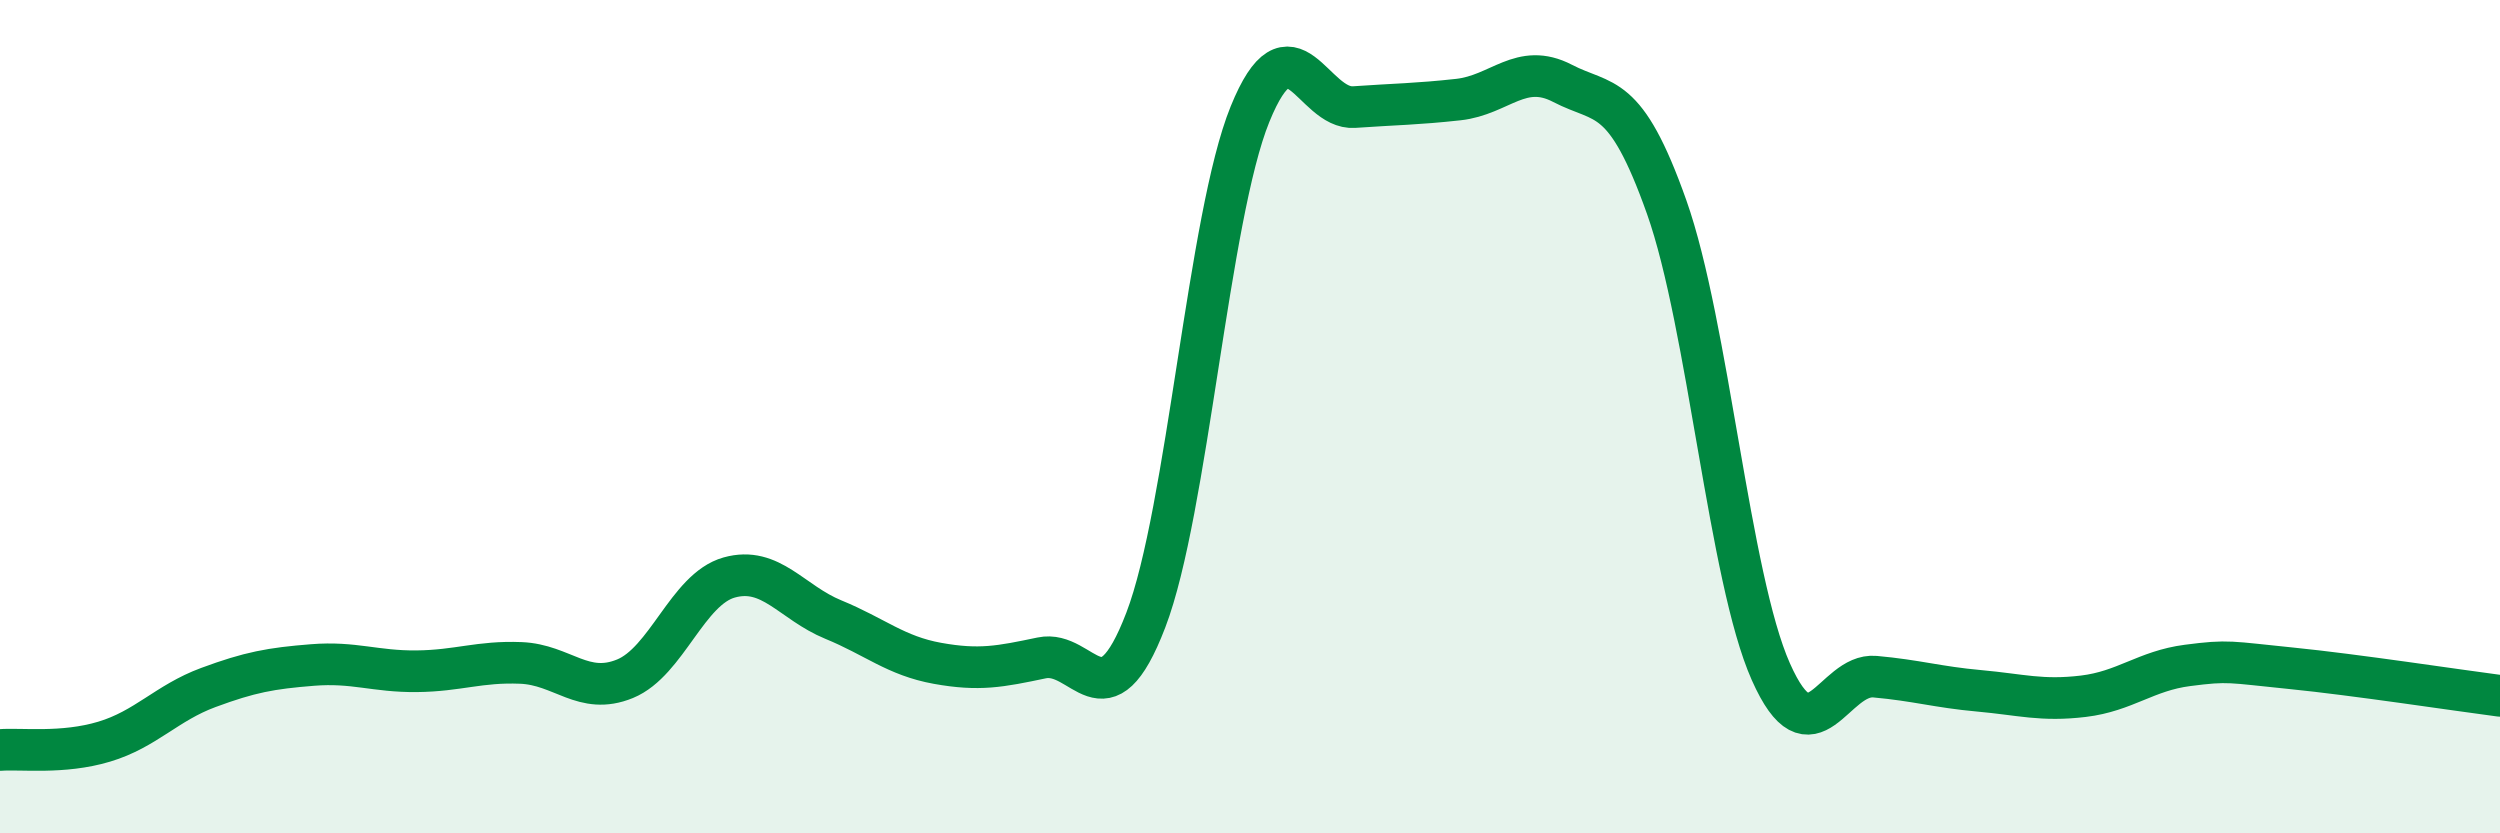 
    <svg width="60" height="20" viewBox="0 0 60 20" xmlns="http://www.w3.org/2000/svg">
      <path
        d="M 0,18 C 0.5,17.96 1.5,18.1 2.5,17.8 C 3.5,17.5 4,16.87 5,16.5 C 6,16.13 6.5,16.04 7.5,15.96 C 8.5,15.88 9,16.12 10,16.11 C 11,16.1 11.5,15.87 12.5,15.91 C 13.5,15.95 14,16.7 15,16.29 C 16,15.88 16.5,14.14 17.5,13.86 C 18.5,13.58 19,14.46 20,14.87 C 21,15.28 21.5,15.74 22.5,15.92 C 23.5,16.1 24,16 25,15.79 C 26,15.58 26.5,17.49 27.5,14.88 C 28.5,12.27 29,5.2 30,2.74 C 31,0.28 31.5,2.64 32.5,2.57 C 33.5,2.5 34,2.5 35,2.39 C 36,2.28 36.5,1.48 37.5,2 C 38.5,2.52 39,2.15 40,4.97 C 41,7.79 41.5,13.87 42.5,16.12 C 43.5,18.37 44,16.15 45,16.24 C 46,16.33 46.5,16.49 47.5,16.58 C 48.5,16.67 49,16.83 50,16.71 C 51,16.59 51.5,16.1 52.5,15.97 C 53.5,15.84 53.5,15.89 55,16.04 C 56.5,16.19 59,16.57 60,16.7L60 20L0 20Z"
        fill="#008740"
        opacity="0.1"
        stroke-linecap="round"
        stroke-linejoin="round"
      />
      <path
        d="M 0,18 C 0.5,17.96 1.5,18.1 2.5,17.8 C 3.5,17.5 4,16.87 5,16.5 C 6,16.13 6.5,16.04 7.5,15.96 C 8.5,15.88 9,16.12 10,16.11 C 11,16.1 11.5,15.87 12.5,15.91 C 13.5,15.95 14,16.7 15,16.29 C 16,15.88 16.5,14.14 17.5,13.86 C 18.5,13.58 19,14.46 20,14.87 C 21,15.28 21.5,15.74 22.5,15.92 C 23.5,16.1 24,16 25,15.79 C 26,15.58 26.5,17.49 27.5,14.88 C 28.5,12.27 29,5.2 30,2.74 C 31,0.28 31.5,2.64 32.5,2.57 C 33.5,2.5 34,2.5 35,2.39 C 36,2.28 36.5,1.48 37.5,2 C 38.5,2.52 39,2.15 40,4.97 C 41,7.79 41.5,13.87 42.5,16.12 C 43.5,18.37 44,16.15 45,16.24 C 46,16.33 46.5,16.49 47.5,16.58 C 48.5,16.67 49,16.83 50,16.71 C 51,16.59 51.5,16.1 52.5,15.97 C 53.5,15.84 53.5,15.89 55,16.04 C 56.5,16.19 59,16.57 60,16.7"
        stroke="#008740"
        stroke-width="1"
        fill="none"
        stroke-linecap="round"
        stroke-linejoin="round"
      />
    </svg>
  